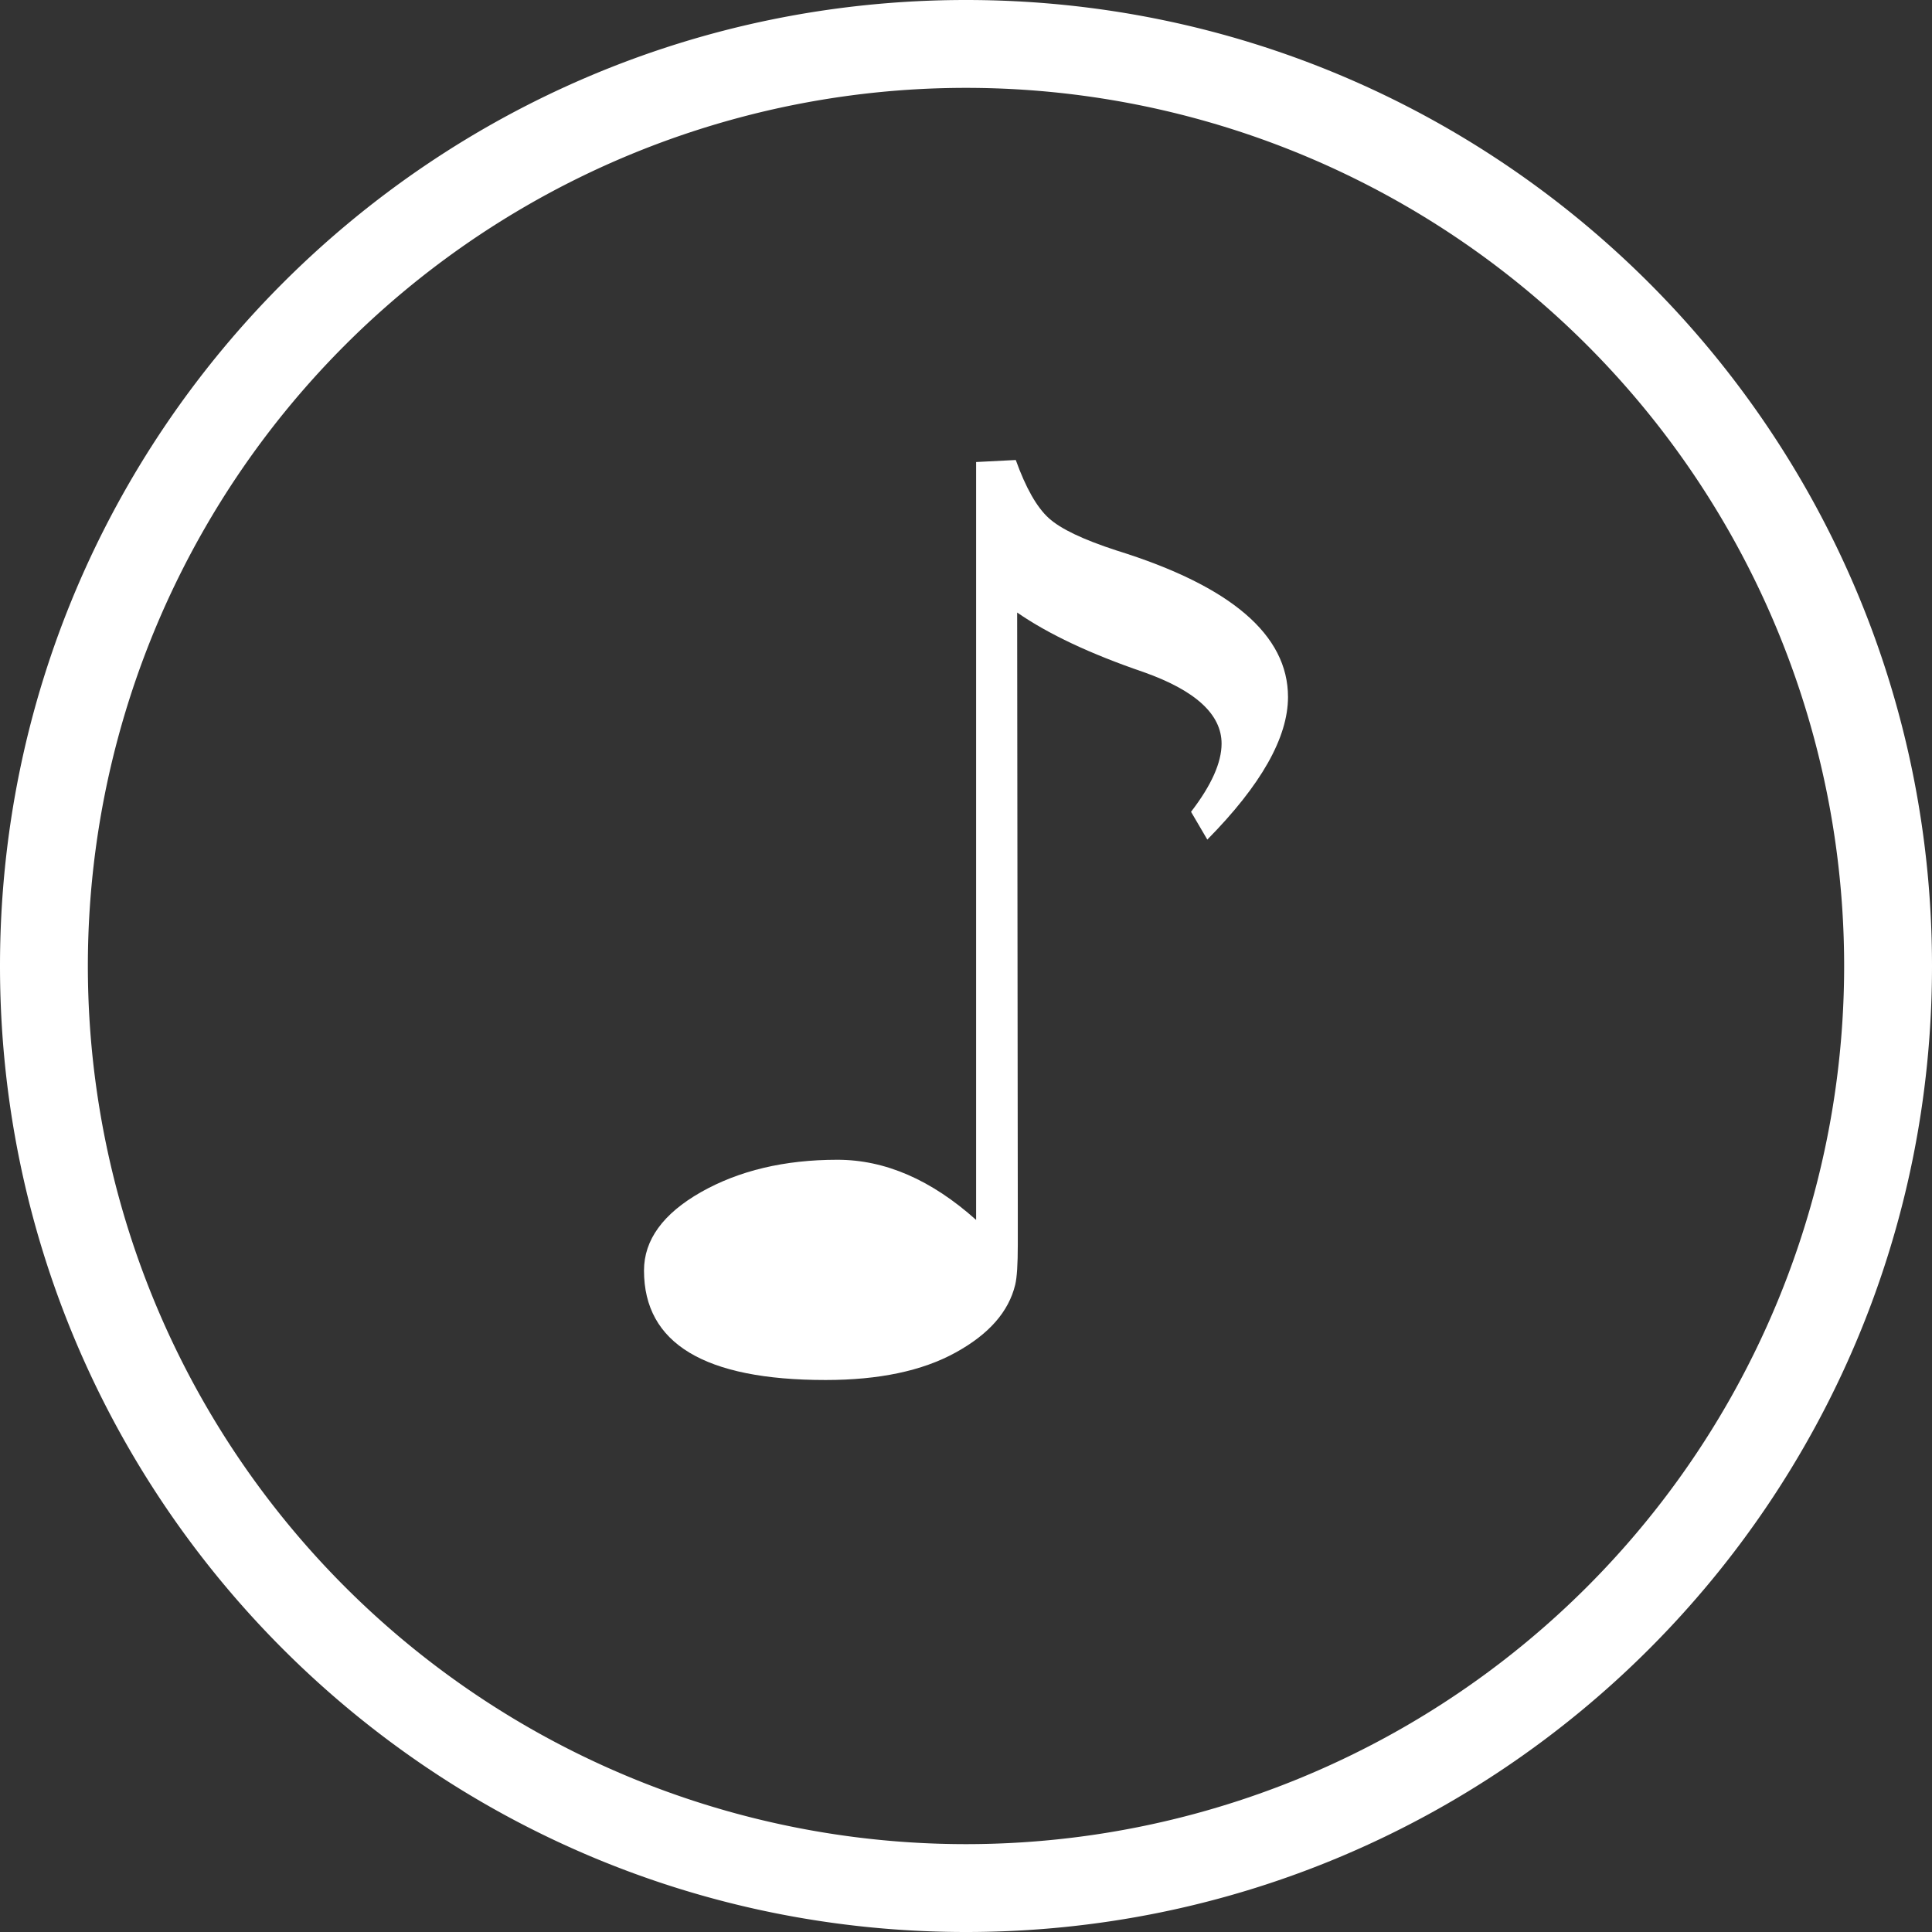 <?xml version="1.0" standalone="no"?><!DOCTYPE svg PUBLIC "-//W3C//DTD SVG 1.1//EN" "http://www.w3.org/Graphics/SVG/1.1/DTD/svg11.dtd"><svg t="1592794416377" class="icon" viewBox="0 0 1024 1024" version="1.1" xmlns="http://www.w3.org/2000/svg" p-id="5069" width="64" height="64" xmlns:xlink="http://www.w3.org/1999/xlink"><rect x="0" y="0" width="1024" height="1024" fill="#333333" stroke="none"/><defs><style type="text/css"></style></defs><path d="M1024 512C1024 229.23 794.77 0 512 0S0 229.23 0 512 229.23 1024 512 1024 1024 794.77 1024 512z m-977.432 0A465.432 465.432 0 0 1 512 46.568a465.432 465.432 0 0 1 465.432 465.432 465.432 465.432 0 0 1-465.432 465.432A465.432 465.432 0 0 1 46.568 512z" p-id="5070" fill="#ffffff"></path><path d="M538.088 680.911c0.926-3.852 1.365-10.874 1.365-21.163v-18.237l-0.341-316.855c16.579 11.459 38.863 21.943 66.95 31.549 27.599 9.752 41.399 22.43 41.399 37.937 0 9.996-5.364 22.089-16.189 36.133l8.631 14.726c28.526-28.916 42.764-54.126 42.764-75.581 0-32.914-30.232-58.807-90.795-77.629-17.701-5.754-29.745-11.459-36.035-17.213-6.339-5.754-12.142-15.994-17.457-30.769l-21.016 1.073v401.701c-23.698-21.211-48.177-31.89-73.533-31.89-28.038 0-52.175 5.754-72.314 17.164-20.139 11.459-30.184 25.356-30.184 41.545 0 38.668 32.085 58.027 96.256 58.027 28.282 0 51.249-4.827 68.852-14.531 17.701-9.704 28.184-21.65 31.646-35.986z" p-id="5071" fill="#ffffff"></path></svg>